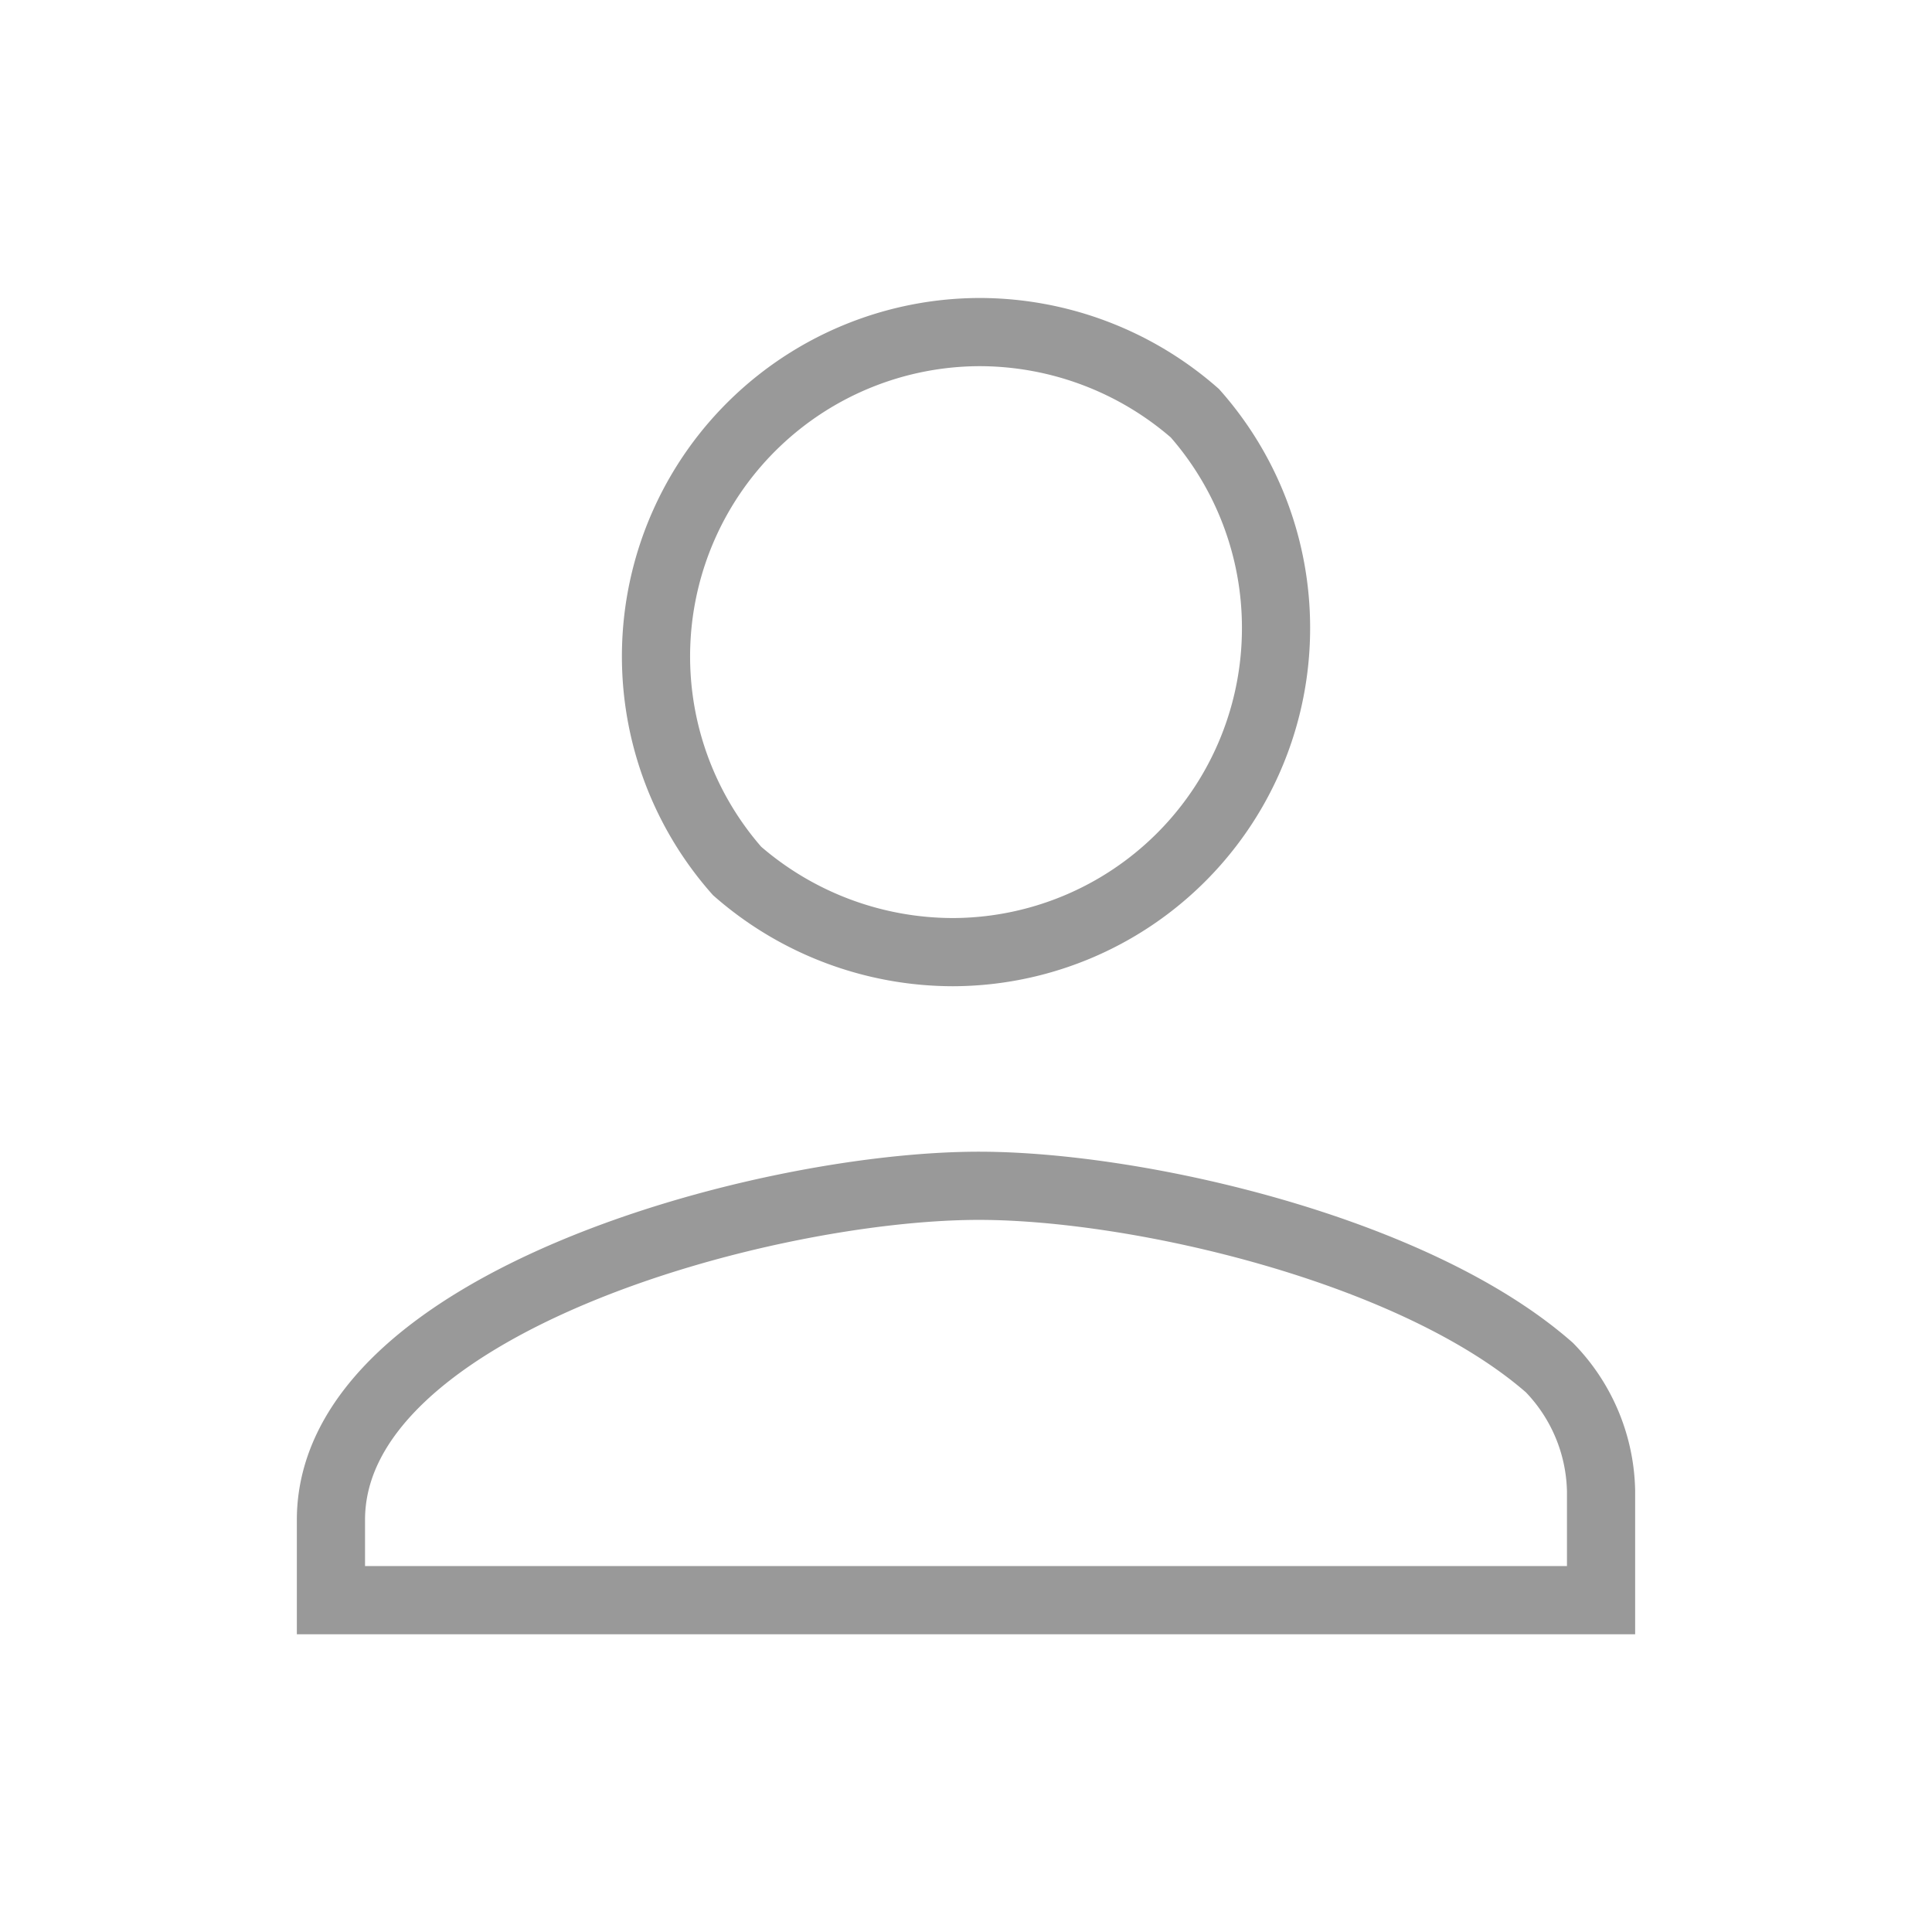 <svg xmlns="http://www.w3.org/2000/svg" viewBox="0 0 85 85"><defs><style>.cls-1{fill:none;stroke:#999;stroke-miterlimit:10;stroke-width:3px;}</style></defs><title>profile</title><g id="profile"><path class="cls-1" d="M14.56,66.9V70.4H70.44V65.61a8,8,0,0,0-2.27-5.44c-5.93-5.2-18.11-8-25.1-8-9.5,0-28.51,5.2-28.51,14.7ZM56.14,27.6h0a14.25,14.25,0,0,0-3.57-9.42,14.41,14.41,0,0,0-9.42-3.57h0A14.27,14.27,0,0,0,32.43,38.32a14.46,14.46,0,0,0,9.5,3.57A14.25,14.25,0,0,0,56.14,27.6Z"/></g></svg>